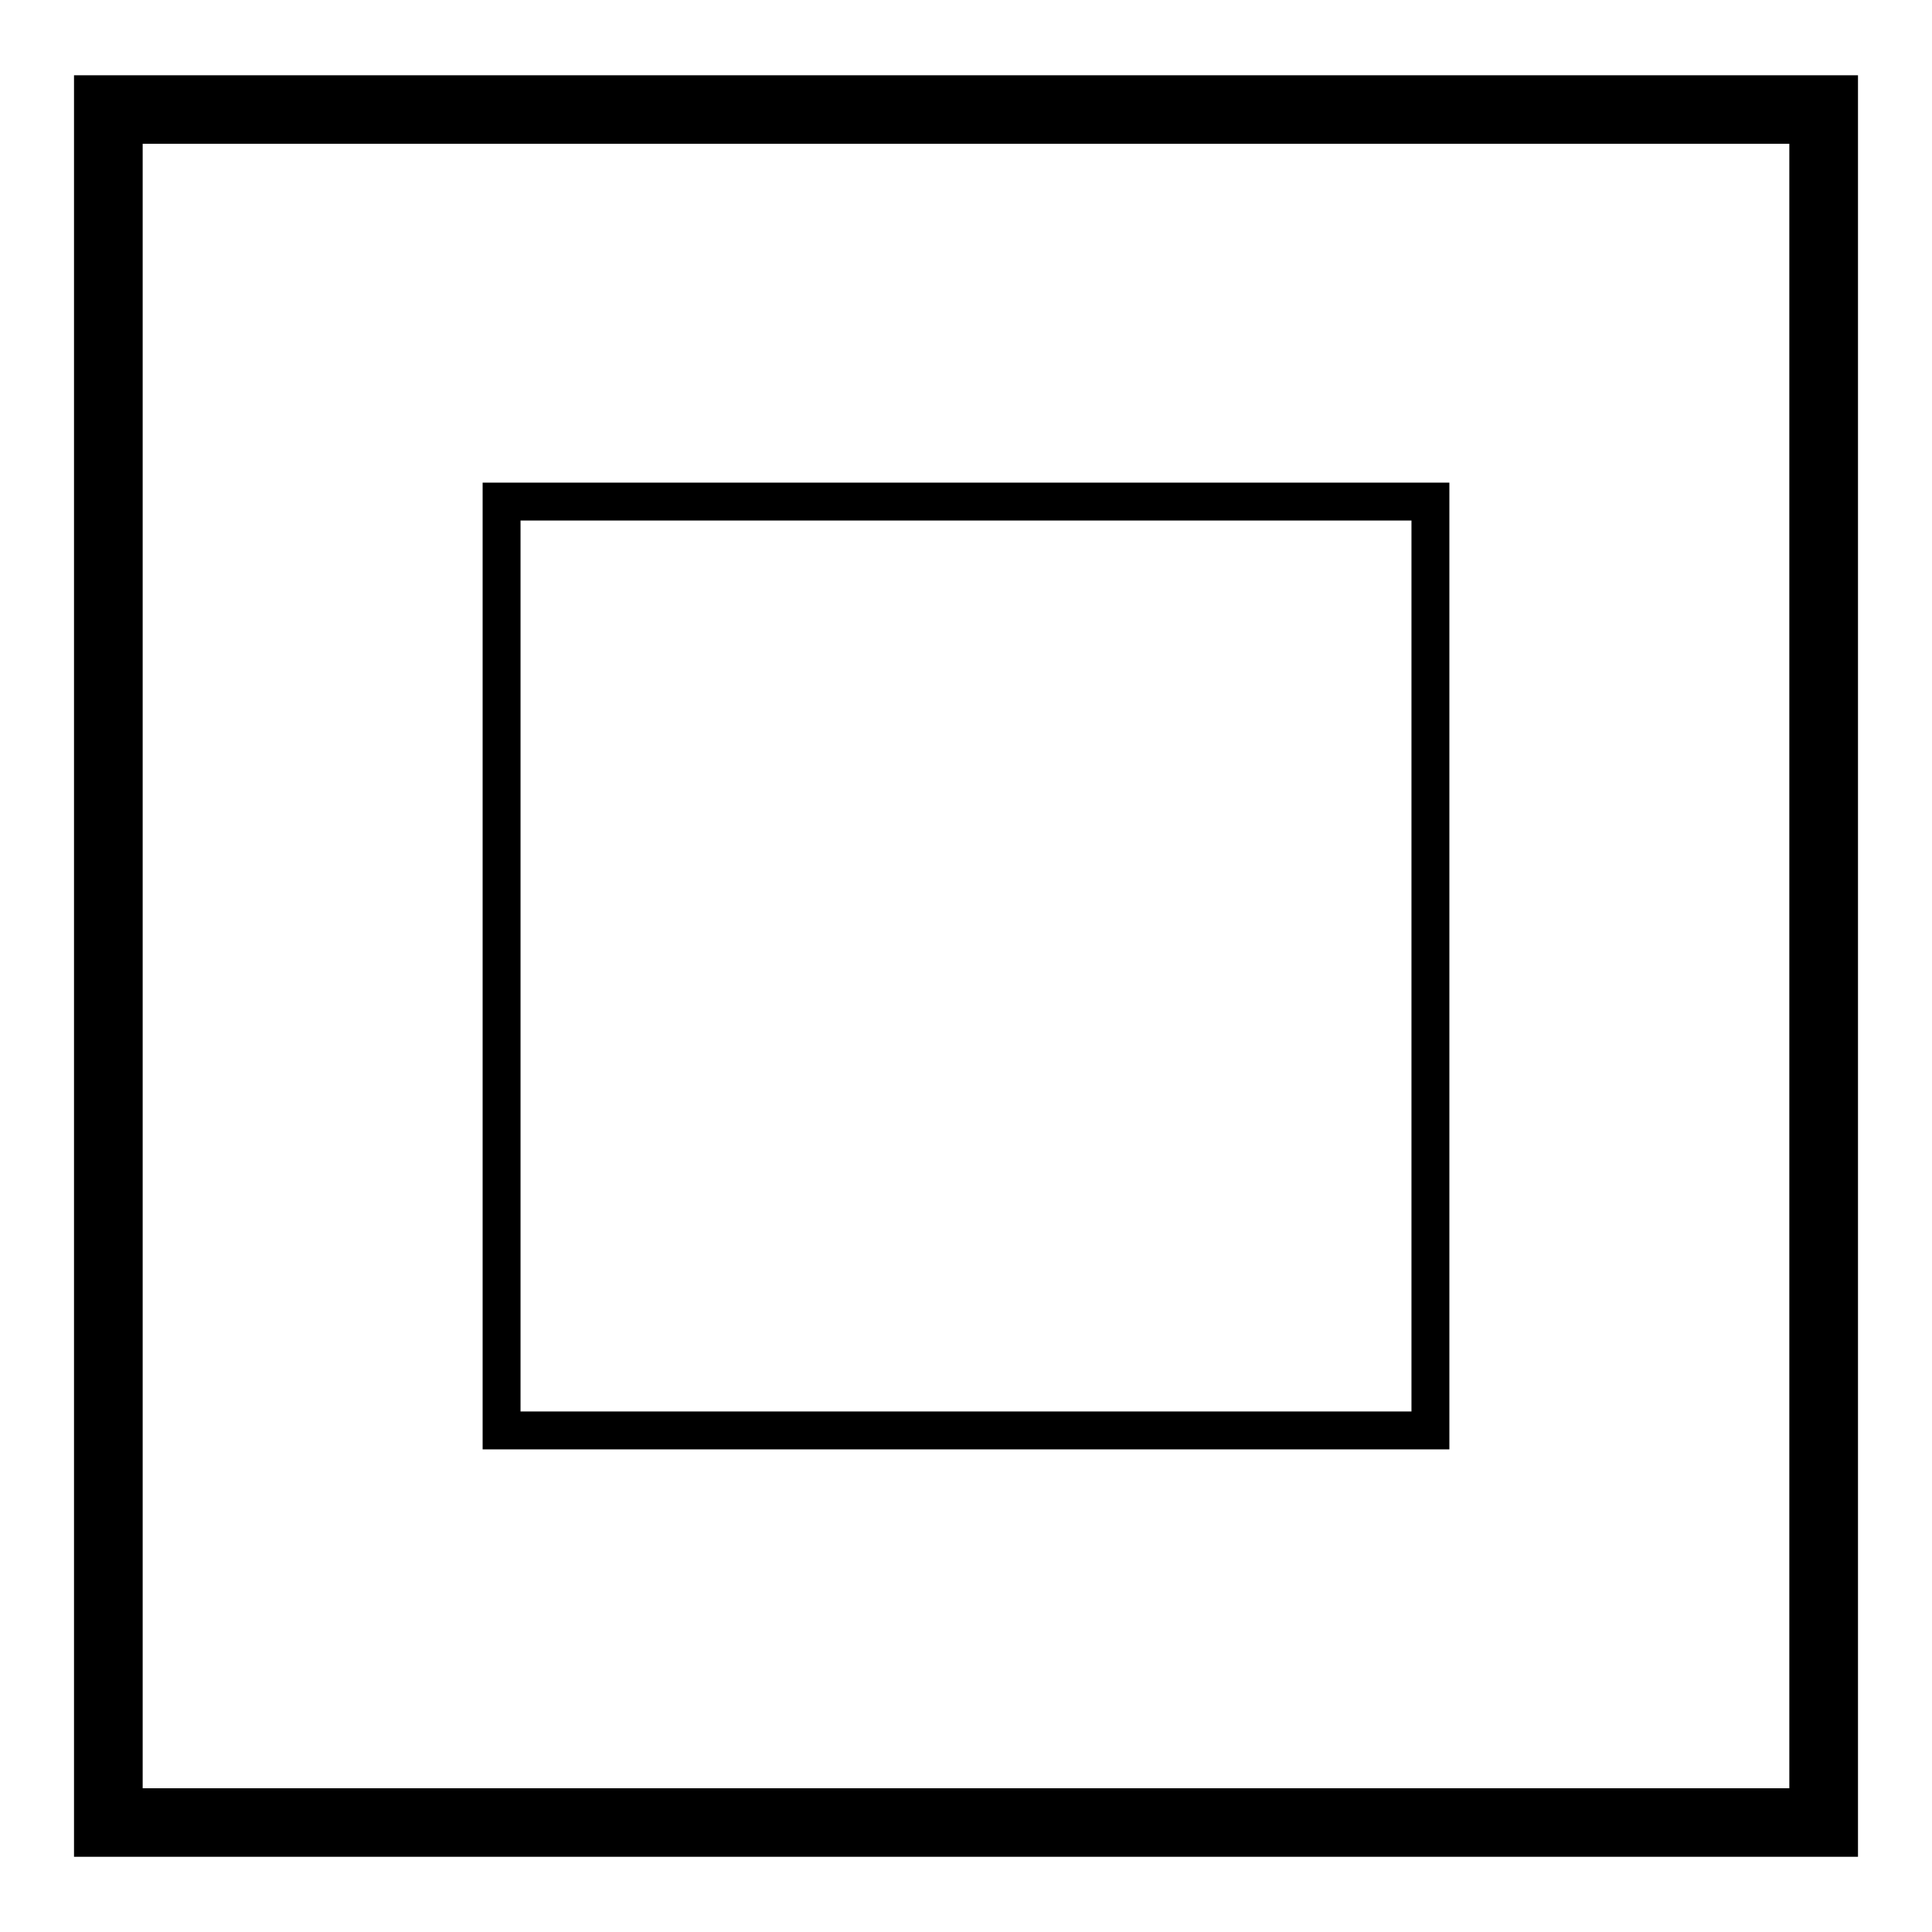 <?xml version="1.0" encoding="utf-8"?>
<!-- Generator: Adobe Illustrator 16.0.4, SVG Export Plug-In . SVG Version: 6.00 Build 0)  -->
<!DOCTYPE svg PUBLIC "-//W3C//DTD SVG 1.1//EN" "http://www.w3.org/Graphics/SVG/1.1/DTD/svg11.dtd">
<svg version="1.1" xmlns="http://www.w3.org/2000/svg" xmlns:xlink="http://www.w3.org/1999/xlink" x="0px" y="0px" width="52px"
	 height="52px" viewBox="0 0 52 52" enable-background="new 0 0 52 52" xml:space="preserve">
<g id="Ebene_1" display="none">
	<path id="quellsteine" d="M50.673,49.816c-0.721-21.687-7.795-39.753-17.327-46c-0.255-0.166-0.509-0.28-0.767-0.366
		c-1.22-0.769-3.705-1.295-6.584-1.295c-2.854,0-5.324,0.518-6.555,1.274c-0.25,0.083-0.498,0.194-0.746,0.355
		C9.132,10.003,2.032,28.105,1.317,49.844H3.3c0.688-20.963,7.281-38.379,16.135-44.249c1.227,0.759,3.701,1.28,6.561,1.28
		c2.859,0,5.334-0.521,6.561-1.28c7.922,5.252,14.031,19.752,15.723,37.763c-2.926-6.746-6.678-11.883-10.924-14.664
		c-0.254-0.166-0.508-0.279-0.766-0.365c-1.219-0.77-3.705-1.295-6.584-1.295c-2.854,0-5.324,0.519-6.555,1.273
		c-0.25,0.084-0.498,0.194-0.744,0.354C17.164,32.266,12.453,39.863,9.33,49.843h1.992c2.9-9.149,7.156-16.079,12.123-19.372
		c1.229,0.76,3.702,1.279,6.562,1.279c2.859,0,5.334-0.521,6.562-1.279c4.967,3.293,9.223,10.223,12.123,19.372l0,0h1.983h0.009
		C50.68,49.834,50.675,49.826,50.673,49.816z"/>
	<path id="zirkelsaege" d="M26,2.008C12.771,2.008,2.008,12.771,2.008,26c0,13.229,10.763,23.992,23.992,23.992
		c13.229,0,23.992-10.764,23.992-23.992C49.992,12.771,39.23,2.008,26,2.008z M26,48.008C13.865,48.008,3.992,38.135,3.992,26
		S13.865,3.992,26,3.992c4.676,0,9.012,1.47,12.578,3.965L26.467,24.213c-0.152-0.031-0.309-0.047-0.467-0.047
		c-1.287,0-2.334,1.047-2.334,2.333c0,1.287,1.049,2.334,2.334,2.334c1.287,0,2.334-1.047,2.334-2.334
		c0-0.396-0.107-0.764-0.283-1.091L40.154,9.164c4.799,4.041,7.854,10.086,7.854,16.834C48.008,38.135,38.135,48.008,26,48.008z"/>
	<g id="seilsaegen">
		<g id="seilsaegen_II">
			<g display="inline">
				<path d="M26.045,3.726c6.219,0,11.277,5.06,11.277,11.278c0,6.218-5.059,11.278-11.277,11.278
					c-6.218,0-11.278-5.06-11.278-11.278C14.767,8.786,19.826,3.726,26.045,3.726 M26.045,2.025
					c-7.169,0-12.979,5.812-12.979,12.979s5.81,12.979,12.979,12.979c7.168,0,12.979-5.812,12.979-12.979S33.213,2.025,26.045,2.025
					L26.045,2.025z"/>
			</g>
			<g display="inline">
				<path d="M43.041,37.564c2.98,0,5.406,2.426,5.406,5.406s-2.426,5.405-5.406,5.405s-5.406-2.425-5.406-5.405
					S40.061,37.564,43.041,37.564 M43.041,35.864c-3.926,0-7.107,3.182-7.107,7.106c0,3.926,3.183,7.106,7.107,7.106
					s7.107-3.183,7.107-7.106C50.148,39.046,46.967,35.864,43.041,35.864L43.041,35.864z"/>
			</g>
			<g display="inline">
				<path d="M9.05,37.564c2.98,0,5.406,2.426,5.406,5.406s-2.425,5.405-5.406,5.405c-2.982,0-5.409-2.425-5.409-5.405
					S6.067,37.564,9.05,37.564 M9.05,35.864c-3.926,0-7.109,3.182-7.109,7.106c0,3.926,3.184,7.106,7.109,7.106
					c3.925,0,7.106-3.183,7.106-7.106C16.156,39.046,12.975,35.864,9.05,35.864L9.05,35.864z"/>
			</g>
			
				<line display="inline" fill="none" stroke="#000000" stroke-width="1.701" stroke-miterlimit="10" x1="38.251" y1="15.004" x2="36.706" y2="42.973"/>
			
				<line display="inline" fill="none" stroke="#000000" stroke-width="1.701" stroke-miterlimit="10" x1="13.838" y1="15.004" x2="15.383" y2="42.973"/>
			
				<line display="inline" fill="none" stroke="#000000" stroke-width="1.701" stroke-linejoin="round" stroke-miterlimit="10" x1="37" y1="44.917" x2="43.488" y2="57.124"/>
			
				<line display="inline" fill="none" stroke="#000000" stroke-width="1.701" stroke-linejoin="round" stroke-miterlimit="10" x1="8.429" y1="57.545" x2="14.918" y2="45.339"/>
			<g display="inline">
				<polygon points="23.919,8.254 26.045,4.379 28.171,8.254 				"/>
			</g>
			<g display="inline">
				<path d="M9.048,41.973c-0.553,0-1,0.446-1,1c0,0.551,0.447,1,1,1c0.553,0,1-0.449,1-1C10.048,42.419,9.601,41.973,9.048,41.973
					L9.048,41.973z"/>
			</g>
			<g display="inline">
				<path d="M43.041,41.973c-0.553,0-1,0.446-1,1c0,0.551,0.447,1,1,1s1-0.449,1-1C44.041,42.419,43.594,41.973,43.041,41.973
					L43.041,41.973z"/>
			</g>
			
				<circle display="inline" fill="none" stroke="#000000" stroke-width="1.417" stroke-linejoin="round" stroke-miterlimit="10" cx="26.045" cy="15.004" r="1.5"/>
			
				<line display="inline" fill="none" stroke="#000000" stroke-width="1.701" stroke-linejoin="round" stroke-miterlimit="10" x1="23.71" y1="15.004" x2="28.29" y2="15.004"/>
			
				<line display="inline" fill="none" stroke="#000000" stroke-width="1.701" stroke-linejoin="round" stroke-miterlimit="10" x1="26.001" y1="17.294" x2="26.001" y2="12.714"/>
		</g>
		<g id="seilsaegen_II_Kopie_2">
			<g display="inline">
				<path d="M26,3.705c7.057,0,12.798,5.742,12.798,12.799c0,7.057-5.741,12.799-12.798,12.799c-7.057,0-12.798-5.741-12.798-12.798
					C13.202,9.448,18.943,3.705,26,3.705 M26,2.004c-8.009,0-14.499,6.493-14.499,14.5c0,8.008,6.49,14.5,14.499,14.5
					c8.008,0,14.499-6.492,14.499-14.5C40.499,8.497,34.008,2.004,26,2.004L26,2.004z"/>
			</g>
			<g display="inline">
				<path d="M43.041,37.564c2.98,0,5.406,2.426,5.406,5.406s-2.426,5.405-5.406,5.405s-5.406-2.425-5.406-5.405
					S40.061,37.564,43.041,37.564 M43.041,35.864c-3.926,0-7.107,3.182-7.107,7.106c0,3.926,3.183,7.106,7.107,7.106
					s7.107-3.183,7.107-7.106C50.148,39.046,46.967,35.864,43.041,35.864L43.041,35.864z"/>
			</g>
			<g display="inline">
				<path d="M9.05,37.564c2.98,0,5.406,2.426,5.406,5.406s-2.425,5.405-5.406,5.405c-2.982,0-5.409-2.425-5.409-5.405
					S6.067,37.564,9.05,37.564 M9.05,35.864c-3.926,0-7.109,3.182-7.109,7.106c0,3.926,3.184,7.106,7.109,7.106
					c3.925,0,7.106-3.183,7.106-7.106C16.156,39.046,12.975,35.864,9.05,35.864L9.05,35.864z"/>
			</g>
			
				<line display="inline" fill="none" stroke="#000000" stroke-width="1.701" stroke-linejoin="round" stroke-miterlimit="10" x1="37.068" y1="44.969" x2="43.488" y2="57.124"/>
			
				<line display="inline" fill="none" stroke="#000000" stroke-width="1.701" stroke-linejoin="round" stroke-miterlimit="10" x1="8.429" y1="57.545" x2="14.918" y2="45.266"/>
			<g display="inline">
				<polygon points="23.279,10.046 26.113,5.379 28.948,10.046 				"/>
			</g>
			<g display="inline">
				<path d="M9.048,41.973c-0.553,0-1,0.446-1,1c0,0.551,0.447,1,1,1c0.553,0,1-0.449,1-1C10.048,42.419,9.601,41.973,9.048,41.973
					L9.048,41.973z"/>
			</g>
			<g display="inline">
				<path d="M43.041,41.973c-0.553,0-1,0.446-1,1c0,0.551,0.447,1,1,1s1-0.449,1-1C44.041,42.419,43.594,41.973,43.041,41.973
					L43.041,41.973z"/>
			</g>
			<g display="inline">
				<path d="M26.113,15.004c-0.829,0-1.5,0.671-1.5,1.5c0,0.826,0.671,1.5,1.5,1.5s1.5-0.674,1.5-1.5
					C27.613,15.675,26.941,15.004,26.113,15.004L26.113,15.004z"/>
			</g>
			
				<line display="inline" fill="none" stroke="#000000" stroke-width="1.701" stroke-linejoin="round" stroke-miterlimit="10" x1="23.71" y1="15.004" x2="28.29" y2="15.004"/>
			
				<line display="inline" fill="none" stroke="#000000" stroke-width="1.701" stroke-linejoin="round" stroke-miterlimit="10" x1="26.001" y1="17.294" x2="26.001" y2="12.714"/>
			
				<line display="inline" fill="none" stroke="#000000" stroke-width="1.701" stroke-linejoin="round" stroke-miterlimit="10" x1="12.333" y1="17.125" x2="15.141" y2="41.688"/>
			
				<line display="inline" fill="none" stroke="#000000" stroke-width="1.701" stroke-linejoin="round" stroke-miterlimit="10" x1="39.621" y1="17.678" x2="36.82" y2="42.414"/>
		</g>
		<g id="seilsaegen_II_Kopie_2_Kopie" display="inline">
			<path display="none" d="M9.048,41.973c-0.553,0-1,0.446-1,1c0,0.551,0.447,1,1,1c0.553,0,1-0.449,1-1
				C10.048,42.419,9.601,41.973,9.048,41.973L9.048,41.973z"/>
			<path display="none" d="M43.041,41.973c-0.553,0-1,0.446-1,1c0,0.551,0.447,1,1,1s1-0.449,1-1
				C44.041,42.419,43.594,41.973,43.041,41.973L43.041,41.973z"/>
			
				<line display="none" fill="none" stroke="#000000" stroke-width="1.701" stroke-linejoin="round" stroke-miterlimit="10" x1="23.71" y1="15.004" x2="28.29" y2="15.004"/>
			<polygon points="21.96,19.046 30.129,19.046 26.045,11.417 			"/>
			<path d="M50.148,42.973c0-3.927-3.183-7.107-7.107-7.107c-1.873,0-3.57,0.729-4.84,1.912l2.265-20.002
				c0,0,0.033-0.842,0.033-1.27c0-8.007-6.491-14.5-14.499-14.5c-8.009,0-14.499,6.493-14.499,14.5c0,0.24,0.024,0.475,0.036,0.712
				l2.295,20.508c-1.263-1.151-2.938-1.859-4.782-1.859c-3.926,0-7.109,3.182-7.109,7.107c0,3.924,3.184,7.105,7.109,7.105
				c0.931,0,1.817-0.184,2.632-0.51l-4.005,7.578l1.504,0.795l6.452-12.299c0.335-0.824,0.524-1.727,0.524-2.672
				c0-0.572-2.1-18.254-2.1-18.254c2.615,3.795,6.986,6.287,11.944,6.287c4.976,0,9.36-2.508,11.974-6.326
				c0,0-2.039,17.93-2.039,18.295c0,0.834,0.15,1.633,0.416,2.377l6.387,12.172l1.505-0.795l-3.769-7.135
				c0.797,0.311,1.66,0.486,2.567,0.486C46.967,50.078,50.148,46.896,50.148,42.973z M3.641,42.973c0-2.981,2.426-5.406,5.409-5.406
				c2.512,0,4.623,1.725,5.227,4.051l0.019,0.168l0.023-0.003c0.086,0.384,0.136,0.78,0.136,1.19c0,2.979-2.425,5.404-5.406,5.404
				C6.067,48.377,3.641,45.952,3.641,42.973z M26,29.303c-7.057,0-12.798-5.741-12.798-12.798c0-7.057,5.741-12.8,12.798-12.8
				c7.057,0,12.798,5.742,12.798,12.799C38.798,23.561,33.057,29.303,26,29.303z M38.003,44.916
				c-0.233-0.604-0.368-1.258-0.368-1.943c0-0.156,0.012-0.311,0.023-0.464l0.007,0.001l0.046-0.404
				c0.417-2.569,2.645-4.539,5.33-4.539c2.98,0,5.406,2.425,5.406,5.406c0,2.979-2.426,5.404-5.406,5.404
				c-1.84,0-3.466-0.926-4.443-2.333L38.003,44.916z"/>
			<circle cx="26.113" cy="16.504" r="1.5"/>
			
				<line display="none" fill="none" stroke="#000000" stroke-width="1.701" stroke-linejoin="round" stroke-miterlimit="10" x1="26.001" y1="17.294" x2="26.001" y2="12.714"/>
		</g>
		<g>
			<path display="inline" d="M50.148,42.973c0-3.927-3.183-7.107-7.107-7.107c-2.064,0-3.919,0.886-5.218,2.293l1.198-23.11
				c0-0.014,0.002-0.028,0.002-0.042c0-7.167-5.812-12.979-12.979-12.979c-7.169,0-12.979,5.812-12.979,12.979
				c0,0.014,1.199,23.151,1.199,23.151c-1.298-1.405-3.151-2.291-5.215-2.291c-3.926,0-7.109,3.182-7.109,7.106
				c0,3.926,3.184,7.106,7.109,7.106c0.942,0,1.839-0.188,2.662-0.521l-4.034,7.588l1.502,0.799l6.43-12.237
				c0.352-0.843,0.547-1.767,0.547-2.735c0-0.015-0.002-0.027-0.002-0.043l-1.083-21.016c2.298,3.643,6.347,6.07,10.974,6.07
				c4.625,0,8.676-2.426,10.975-6.069l-1.084,21.017c0,0.014-0.002,0.027-0.002,0.043c0,0.808,0.143,1.58,0.391,2.306l0.354,0.842
				c0.065,0.135,0.137,0.269,0.211,0.397l5.852,11.006l1.502-0.799l-3.797-7.144c0.805,0.317,1.68,0.497,2.598,0.497
				C46.967,50.078,50.148,46.896,50.148,42.973z M3.641,42.973c0-2.981,2.426-5.406,5.409-5.406c2.98,0,5.406,2.425,5.406,5.406
				c0,2.979-2.425,5.404-5.406,5.404C6.067,48.377,3.641,45.952,3.641,42.973z M26.045,26.283c-6.219,0-11.278-5.06-11.278-11.278
				c0-6.218,5.059-11.279,11.278-11.279s11.277,5.06,11.277,11.278C37.322,21.222,32.264,26.283,26.045,26.283z M38.193,45.352
				c-0.354-0.719-0.56-1.524-0.56-2.379c0-2.981,2.425-5.406,5.406-5.406s5.405,2.425,5.405,5.406c0,2.979-2.424,5.404-5.405,5.404
				c-1.998,0-3.741-1.092-4.677-2.706L38.193,45.352z"/>
			<polygon display="inline" points="26.045,4.379 23.919,8.254 28.171,8.254 			"/>
			<circle display="inline" cx="9.048" cy="42.973" r="1"/>
			<circle display="inline" cx="43.041" cy="42.973" r="1"/>
			<path display="inline" d="M26.045,12.796c-1.218,0-2.208,0.991-2.208,2.208c0,1.217,0.991,2.208,2.208,2.208
				s2.209-0.991,2.209-2.208C28.254,13.787,27.264,12.796,26.045,12.796z M26.045,15.796c-0.437,0-0.792-0.355-0.792-0.792
				s0.355-0.792,0.792-0.792s0.791,0.355,0.791,0.792S26.481,15.796,26.045,15.796z"/>
		</g>
	</g>
	<g id="betonpressen_II" display="inline">
		<g id="Ebene_2_Kopie" display="none">
			<path display="inline" d="M50.008,49.975H1.992V2.026h48.016V49.975z M3.84,48.131h44.32V3.87H3.84V48.131z"/>
			<g display="inline">
				<path d="M26,21.938c2.243,0,4.062,1.819,4.062,4.062S28.243,30.062,26,30.062S21.938,28.243,21.938,26S23.757,21.938,26,21.938
					 M26,20.237c-3.178,0-5.763,2.585-5.763,5.763s2.585,5.764,5.763,5.764s5.764-2.586,5.764-5.764S29.178,20.237,26,20.237
					L26,20.237z"/>
			</g>
			
				<line display="inline" fill="none" stroke="#000000" stroke-width="1.701" stroke-miterlimit="10" x1="52.018" y1="2.983" x2="-0.017" y2="55.018"/>
			
				<line display="inline" fill="none" stroke="#000000" stroke-width="1.701" stroke-miterlimit="10" x1="52.018" y1="-3.017" x2="-0.017" y2="49.018"/>
		</g>
		<g>
			<path display="none" fill="none" d="M21.132,29.071L3.84,46.363v1.768h1.827l17.262-17.263
				C22.205,30.41,21.591,29.796,21.132,29.071z"/>
			<path display="none" fill="none" d="M31.764,26c0,3.178-2.586,5.764-5.764,5.764c-0.478,0-0.94-0.065-1.385-0.176L8.073,48.131
				H48.16V8.043L31.588,24.615C31.698,25.06,31.764,25.522,31.764,26z"/>
			<path display="none" fill="none" d="M20.237,26c0-3.178,2.585-5.763,5.763-5.763c0.478,0,0.94,0.065,1.385,0.175L43.928,3.87
				H3.84v40.087l16.573-16.572C20.302,26.94,20.237,26.478,20.237,26z"/>
			<path display="none" fill="none" d="M24.183,29.615l5.433-5.433c-0.393-0.777-1.021-1.405-1.797-1.797l-5.433,5.433
				C22.777,28.595,23.406,29.223,24.183,29.615z"/>
			<path display="none" fill="none" d="M30.047,26.157l-3.89,3.89C28.272,29.965,29.965,28.272,30.047,26.157z"/>
			<path display="none" fill="none" d="M21.954,25.844l3.89-3.89C23.728,22.036,22.036,23.728,21.954,25.844z"/>
			<path display="none" fill="none" d="M46.334,3.87L29.071,21.132c0.725,0.458,1.339,1.072,1.797,1.796L48.16,5.637V3.87H46.334z"
				/>
			<polygon display="none" points="48.16,3.87 48.16,5.637 50.008,3.79 50.008,2.026 48.178,2.026 46.334,3.87 			"/>
			<polygon display="none" points="3.84,48.131 3.84,46.363 1.992,48.211 1.992,49.975 3.823,49.975 5.667,48.131 			"/>
			<polygon points="48.16,48.131 8.073,48.131 6.229,49.975 50.008,49.975 50.008,6.196 48.16,8.043 			"/>
			<polygon points="3.84,3.87 43.928,3.87 45.771,2.026 1.992,2.026 1.992,45.805 3.84,43.957 			"/>
			<path display="none" d="M29.615,24.183l1.253-1.254c-0.458-0.724-1.072-1.338-1.797-1.796l-1.253,1.253
				C28.595,22.777,29.223,23.406,29.615,24.183z"/>
			<path d="M25.844,21.954l1.541-1.541c-0.444-0.11-0.907-0.175-1.385-0.175c-3.178,0-5.763,2.585-5.763,5.763
				c0,0.478,0.065,0.94,0.175,1.385l1.541-1.541C22.036,23.728,23.728,22.036,25.844,21.954z"/>
			<path d="M26.157,30.047l-1.542,1.541c0.444,0.11,0.907,0.176,1.385,0.176c3.178,0,5.764-2.586,5.764-5.764
				c0-0.478-0.065-0.94-0.176-1.385l-1.541,1.542C29.965,28.272,28.272,29.965,26.157,30.047z"/>
			<path display="none" d="M22.386,27.818l-1.253,1.253c0.458,0.725,1.072,1.339,1.796,1.797l1.254-1.253
				C23.406,29.223,22.777,28.595,22.386,27.818z"/>
			<polygon display="none" points="51.416,2.381 50.008,3.79 50.008,6.196 52.619,3.584 			"/>
			<path display="none" d="M26,30.062c0.054,0,0.104-0.014,0.157-0.016l3.89-3.89c0.002-0.053,0.016-0.103,0.016-0.157
				c0-0.657-0.171-1.269-0.447-1.817l-5.433,5.433C24.731,29.892,25.343,30.062,26,30.062z"/>
			<polygon display="none" points="-0.619,54.416 0.584,55.619 6.229,49.975 3.823,49.975 			"/>
			<path d="M31.588,24.615L48.16,8.043V5.637L30.868,22.929C31.193,23.442,31.438,24.01,31.588,24.615z"/>
			<path d="M22.929,30.868L5.667,48.131h2.406l16.542-16.543C24.01,31.438,23.442,31.193,22.929,30.868z"/>
			<polygon points="48.16,5.637 48.16,8.043 50.008,6.196 50.008,3.79 			"/>
			<polygon points="5.667,48.131 3.823,49.975 6.229,49.975 8.073,48.131 			"/>
			<path d="M26,30.062c-0.657,0-1.269-0.171-1.817-0.447l-1.254,1.253c0.514,0.325,1.081,0.57,1.687,0.72l1.542-1.541
				C26.104,30.049,26.054,30.062,26,30.062z"/>
			<path d="M30.062,26c0,0.054-0.014,0.104-0.016,0.157l1.541-1.542c-0.149-0.605-0.395-1.173-0.72-1.687l-1.253,1.254
				C29.892,24.731,30.062,25.343,30.062,26z"/>
			<path display="none" d="M21.938,26c0,0.657,0.171,1.269,0.448,1.818l5.433-5.433c-0.55-0.277-1.161-0.448-1.818-0.448
				c-0.054,0-0.104,0.014-0.156,0.016l-3.89,3.89C21.952,25.896,21.938,25.946,21.938,26z"/>
			<polygon display="none" points="52.619,-2.416 51.416,-3.619 45.771,2.026 48.178,2.026 			"/>
			<path d="M20.413,27.385L3.84,43.957v2.406l17.292-17.292C20.807,28.558,20.562,27.99,20.413,27.385z"/>
			<path d="M29.071,21.132L46.334,3.87h-2.406L27.385,20.413C27.99,20.562,28.558,20.807,29.071,21.132z"/>
			<polygon display="none" points="-0.619,48.416 0.584,49.619 1.992,48.211 1.992,45.805 			"/>
			<polygon points="46.334,3.87 48.178,2.026 45.771,2.026 43.928,3.87 			"/>
			<polygon points="3.84,43.957 1.992,45.805 1.992,48.211 3.84,46.363 			"/>
			<path d="M25.844,21.954c0.053-0.002,0.103-0.016,0.156-0.016c0.657,0,1.269,0.171,1.818,0.448l1.253-1.253
				c-0.514-0.325-1.081-0.57-1.687-0.72L25.844,21.954z"/>
			<path d="M21.938,26c0-0.054,0.014-0.104,0.016-0.156l-1.541,1.541c0.15,0.605,0.395,1.173,0.72,1.687l1.253-1.253
				C22.109,27.269,21.938,26.657,21.938,26z"/>
		</g>
		<g display="none">
			<polygon display="inline" points="48.16,48.131 7.072,48.131 5.229,49.975 50.008,49.975 50.008,5.195 48.16,7.043 			"/>
			<polygon display="inline" points="3.84,3.87 44.928,3.87 46.771,2.026 1.992,2.026 1.992,46.805 3.84,44.957 			"/>
			<path display="inline" d="M22.788,26c0-1.771,1.441-3.212,3.212-3.212c0.003,0,0.005,0.001,0.008,0.001l1.455-1.455
				c-0.465-0.146-0.949-0.248-1.463-0.248c-2.709,0-4.913,2.204-4.913,4.913c0,0.513,0.101,0.998,0.248,1.463l1.455-1.455
				C22.789,26.005,22.788,26.003,22.788,26z"/>
			<path display="inline" d="M29.212,26c0,1.771-1.44,3.212-3.212,3.212c-0.003,0-0.005-0.001-0.008-0.001l-1.455,1.455
				c0.465,0.146,0.95,0.247,1.462,0.247c2.709,0,4.913-2.204,4.913-4.913c0-0.513-0.102-0.998-0.247-1.462l-1.455,1.455
				C29.211,25.995,29.212,25.997,29.212,26z"/>
			<path display="inline" d="M30.666,24.538L48.16,7.043V4.637L29.833,22.964C30.202,23.429,30.482,23.958,30.666,24.538z"/>
			<path display="inline" d="M22.964,29.833L4.666,48.131h2.406l17.465-17.465C23.958,30.482,23.429,30.202,22.964,29.833z"/>
			<polygon display="inline" points="48.16,4.637 48.16,7.043 50.008,5.195 50.008,2.789 			"/>
			<polygon display="inline" points="4.666,48.131 2.822,49.975 5.229,49.975 7.072,48.131 			"/>
			<path display="inline" d="M29.211,25.992l1.455-1.455c-0.184-0.58-0.464-1.108-0.833-1.574l-1.202,1.203
				C28.993,24.685,29.209,25.313,29.211,25.992z"/>
			<path display="inline" d="M24.167,28.631l-1.203,1.202c0.465,0.369,0.994,0.649,1.574,0.833l1.455-1.455
				C25.313,29.209,24.685,28.993,24.167,28.631z"/>
			<path display="inline" d="M21.334,27.463L3.84,44.957v2.406l18.327-18.327C21.798,28.57,21.517,28.042,21.334,27.463z"/>
			<path display="inline" d="M29.036,22.167L47.334,3.87h-2.406L27.463,21.334C28.042,21.517,28.57,21.798,29.036,22.167z"/>
			<polygon display="inline" points="3.84,44.957 1.992,46.805 1.992,49.211 3.84,47.363 			"/>
			<polygon display="inline" points="47.334,3.87 49.178,2.026 46.771,2.026 44.928,3.87 			"/>
			<path display="inline" d="M26.008,22.789c0.68,0.001,1.307,0.218,1.826,0.581l1.202-1.203c-0.466-0.369-0.994-0.65-1.573-0.833
				L26.008,22.789z"/>
			<path display="inline" d="M22.789,26.008l-1.455,1.455c0.182,0.579,0.463,1.107,0.833,1.573l1.203-1.202
				C23.007,27.314,22.791,26.688,22.789,26.008z"/>
		</g>
	</g>
	<path id="betonpressen" d="M1.992,2.026v47.949h48.016V2.026H1.992z M3.84,3.87h34.672l1.08,2.162l-4.293,3.303l1.781,4.327
		l-2.529,2.531l-5.197,1.559l-1.367,3.611c-0.606-0.274-1.274-0.436-1.983-0.436c-2.676,0-4.852,2.176-4.852,4.85
		c0,0.028,0.008,0.054,0.008,0.083h-0.004l0.76,7.753l-6.436,1.447l-1.355,5.075l-7.641,2.888v5.104H3.84V3.87L3.84,3.87z
		 M22.854,25.758c0.01-1.729,1.416-3.131,3.146-3.131c1.738,0,3.15,1.413,3.15,3.149c0,1.738-1.412,3.151-3.15,3.151
		c-1.516,0-2.785-1.077-3.082-2.509L22.854,25.758z M48.16,48.131H8.184v-3.932l7.357-2.779l1.312-4.924l6.898-1.553l-0.51-5.183
		c0.785,0.544,1.732,0.865,2.756,0.865c2.676,0,4.853-2.176,4.853-4.85c0-1.337-0.545-2.549-1.423-3.427l1.218-3.211l4.805-1.441
		l3.635-3.635l-1.719-4.174l4.373-3.364L40.412,3.87h7.748V48.131L48.16,48.131z"/>
	<path id="fugenschneiden" d="M1.992,2.026v47.949h48.016V2.026H1.992z M48.16,11.119H12.158V3.87H48.16V11.119z M10.176,3.87v7.249
		H3.842V3.87H10.176z M3.84,48.131V13.104h6.334v35.027H3.84z M12.158,48.131V13.104H48.16v35.027H12.158z"/>
	<path id="wandsaegen_1_" d="M21.367,49.975v-25.26h9.266v25.26h19.375V2.025H1.992v47.95H21.367L21.367,49.975z M3.84,3.869h44.32
		v44.262H32.617V22.732H19.383V48.13H3.84V3.869z"/>
	<g id="kernbohren">
		<path display="inline" d="M26,38.582c-7.061,0-12.805-5.744-12.805-12.804c0-7.062,5.744-12.806,12.805-12.806
			c7.061,0,12.805,5.744,12.805,12.806C38.805,32.838,33.061,38.582,26,38.582z M26,14.958c-5.967,0-10.82,4.854-10.82,10.82
			c0,5.966,4.854,10.82,10.82,10.82s10.82-4.854,10.82-10.82C36.82,19.812,31.967,14.958,26,14.958z"/>
		<path display="inline" d="M50.008,49.975H1.992V2.026h48.016V49.975z M3.84,48.131h44.32V3.87H3.84V48.131z"/>
	</g>
</g>
<g id="bg">
	<path d="M50.008,49.975H1.992V2.026h48.016V49.975z M3.84,48.131h44.32V3.87H3.84V48.131z"/>
</g>
<g id="seilbohren" display="none">
	<path d="M50.008,49.975H1.992V2.026h48.016V49.975z M3.84,48.131h44.32V3.87H3.84V48.131z"/>
	<path d="M45.375,32.899c0,0-38.49-0.031-38.658-0.031c-1.65,0-2.994-1.342-2.994-2.992s1.343-2.993,2.994-2.993
		c0.139,0,38.496-0.031,38.575-0.031c2.592,0,4.693-2.102,4.693-4.694c0-2.532-2.009-4.581-4.517-4.675L6.531,17.415v0
		C4.977,17.31,3.74,16.023,3.74,14.442c0-1.65,1.343-2.992,2.994-2.992c0.118,0,38.688-0.031,38.688-0.031
		c2.522-0.079,4.546-2.137,4.546-4.678c0-2.593-2.101-4.694-4.692-4.694C45.244,2.047,2,2.071,2,2.071v1.701l43.344-0.016V3.754
		c1.617,0.038,2.923,1.359,2.923,2.986c0,1.65-1.342,2.992-2.991,2.992c-0.117,0-38.729,0.036-38.729,0.036
		c-2.504,0.1-4.508,2.146-4.508,4.674c0,2.593,2.102,4.694,4.694,4.694c0.088,0,38.46,0.028,38.559,0.028
		c1.65,0,2.992,1.343,2.992,2.993c0,1.606-1.273,2.91-2.862,2.98v-0.004L6.484,25.205c-2.482,0.124-4.462,2.158-4.462,4.671
		c0,2.518,1.988,4.556,4.478,4.672c0,0,38.7,0.044,38.792,0.044c1.65,0,2.992,1.342,2.992,2.992s-1.342,2.993-2.992,2.993
		c-0.155,0-38.693,0.036-38.778,0.041H6.5v0.001c-2.466,0.141-4.428,2.165-4.428,4.668c0,2.469,1.914,4.471,4.334,4.657v0.016H50
		v-1.701H6.562c-1.554-0.106-2.79-1.391-2.79-2.972c0-1.564,1.21-2.838,2.742-2.968l38.86-0.05c2.554-0.045,4.61-2.121,4.61-4.686
		C49.985,35.021,47.929,32.944,45.375,32.899z"/>
	<path display="inline" d="M38.109,30.318c0,0-24.056-0.021-24.162-0.021c-1.031,0-1.871-0.84-1.871-1.874
		c0-1.032,0.839-1.874,1.871-1.874c0.087,0,24.061-0.02,24.11-0.02c1.619,0,2.933-1.316,2.933-2.938
		c0-1.585-1.255-2.868-2.822-2.927l-24.336-0.042l0,0c-0.972-0.066-1.745-0.872-1.745-1.861c0-1.034,0.84-1.874,1.872-1.874
		c0.074,0,24.18-0.02,24.18-0.02c1.576-0.049,2.841-1.337,2.841-2.93c0-1.624-1.312-2.938-2.932-2.938
		C38.027,11,11,11.016,11,11.016v1.064l27.09-0.009v-0.002c1.011,0.024,1.827,0.851,1.827,1.87c0,1.034-0.84,1.874-1.869,1.874
		c-0.074,0-24.206,0.022-24.206,0.022c-1.565,0.062-2.817,1.345-2.817,2.927c0,1.623,1.313,2.938,2.934,2.938
		c0.055,0,24.038,0.018,24.099,0.018c1.031,0,1.869,0.841,1.869,1.874c0,1.005-0.795,1.822-1.788,1.866v-0.003L13.803,25.5
		c-1.551,0.077-2.789,1.352-2.789,2.924c0,1.577,1.243,2.854,2.798,2.925c0,0,24.188,0.029,24.245,0.029
		c1.031,0,1.869,0.84,1.869,1.872c0,1.034-0.838,1.875-1.869,1.875c-0.098,0-24.183,0.022-24.236,0.025h-0.009v0.001
		c-1.541,0.088-2.768,1.355-2.768,2.922c0,1.546,1.195,2.799,2.709,2.916V41H41v-1.065H13.852c-0.971-0.066-1.744-0.871-1.744-1.861
		c0-0.979,0.757-1.776,1.714-1.856l24.288-0.033c1.596-0.027,2.881-1.326,2.881-2.934C40.99,31.646,39.705,30.347,38.109,30.318z"/>
</g>
<g id="kernbohren_1_" display="none">
	<path id="kernbohren_2_" display="inline" d="M26,41.789c-8.706,0-15.789-7.083-15.789-15.789S17.294,10.211,26,10.211
		S41.789,17.294,41.789,26S34.706,41.789,26,41.789z M26,11.289c-8.112,0-14.711,6.6-14.711,14.711
		c0,8.112,6.6,14.711,14.711,14.711c8.112,0,14.711-6.599,14.711-14.711C40.711,17.888,34.112,11.289,26,11.289z"/>
</g>
<g id="fugenschneiden_1_" display="none">
	<polygon display="inline" points="41,16.483 41,15.406 26.539,15.406 26.539,10.917 25.461,10.917 25.461,15.406 11,15.406 
		11,16.483 25.461,16.483 25.461,25.462 11,25.462 11,26.54 25.461,26.54 25.461,35.518 11,35.518 11,36.596 25.461,36.596 
		25.461,40.917 26.539,40.917 26.539,36.596 41,36.596 41,35.518 26.539,35.518 26.539,26.54 41,26.54 41,25.462 26.539,25.462 
		26.539,16.483 	"/>
</g>
<g id="quellsteine_1_" display="none">
	<path id="quellsteine_2_" display="inline" d="M40.994,40.981c-0.438-13.643-4.737-25.008-10.53-28.937
		c-0.153-0.104-0.311-0.176-0.466-0.229C29.257,11.331,27.746,11,25.997,11c-1.735,0-3.236,0.326-3.984,0.801
		c-0.151,0.052-0.302,0.122-0.453,0.224C15.749,15.937,11.436,27.324,11,41h1.205c0.418-13.188,4.425-24.144,9.805-27.836
		c0.746,0.477,2.25,0.805,3.988,0.805c1.737,0,3.241-0.329,3.985-0.805c4.814,3.303,8.527,12.426,9.556,23.754
		c-1.778-4.244-4.059-7.476-6.639-9.225c-0.155-0.104-0.31-0.176-0.466-0.229c-0.739-0.483-2.252-0.814-3.999-0.814
		c-1.735,0-3.236,0.324-3.985,0.801c-0.151,0.054-0.302,0.122-0.451,0.224c-3.369,2.267-6.232,7.045-8.13,13.325h1.211
		c1.763-5.758,4.349-10.115,7.366-12.187c0.747,0.477,2.251,0.804,3.989,0.804c1.737,0,3.24-0.327,3.988-0.804
		c3.017,2.071,5.603,6.429,7.364,12.187l0,0h1.207H41C40.998,40.993,40.995,40.987,40.994,40.981z"/>
</g>
<g id="zirkelsäge" display="none">
	<path id="zirkelsaege_1_" display="inline" d="M26,11c-8.271,0-15,6.729-15,15c0,8.271,6.729,15,15,15c8.271,0,15-6.729,15-15
		C41,17.729,34.272,11,26,11z M26,39.76c-7.587,0-13.76-6.173-13.76-13.76S18.413,12.241,26,12.241c2.923,0,5.634,0.919,7.864,2.479
		l-7.572,10.164c-0.095-0.02-0.193-0.029-0.292-0.029c-0.805,0-1.459,0.655-1.459,1.459c0,0.806,0.656,1.459,1.459,1.459
		c0.805,0,1.46-0.653,1.46-1.459c0-0.248-0.067-0.479-0.178-0.683l7.567-10.156c3,2.527,4.91,6.306,4.91,10.524
		C39.76,33.587,33.587,39.76,26,39.76z"/>
</g>
<g id="betonpressen_1_" display="none">
	<path display="inline" d="M29.456,10.604c-0.354-0.08-0.715-0.139-1.078-0.194v31.18c0.363-0.055,0.724-0.114,1.078-0.193
		C36.504,39.814,41.789,33.518,41.789,26S36.504,12.186,29.456,10.604z M29.456,40.284V11.716C35.903,13.276,40.711,19.08,40.711,26
		S35.903,38.724,29.456,40.284z"/>
	<path display="inline" d="M10.211,26c0,7.518,5.286,13.814,12.333,15.396c0.354,0.079,0.714,0.139,1.077,0.193V10.41
		c-0.363,0.055-0.723,0.115-1.077,0.194C15.497,12.186,10.211,18.482,10.211,26z M22.544,40.284
		C16.097,38.724,11.289,32.92,11.289,26s4.809-12.724,11.256-14.285V40.284z"/>
	<rect x="23.125" y="14.562" fill="none" stroke="#000000" stroke-miterlimit="10" width="5.812" height="2.562"/>
	<rect x="23.062" y="34.906" fill="none" stroke="#000000" stroke-miterlimit="10" width="5.812" height="2.562"/>
</g>
<g id="Ebene_9">
	<path d="M39.01,39.01H12.99V12.99h26.02V39.01z M14.01,37.99h23.98V14.01H14.01V37.99z"/>
</g>
</svg>
